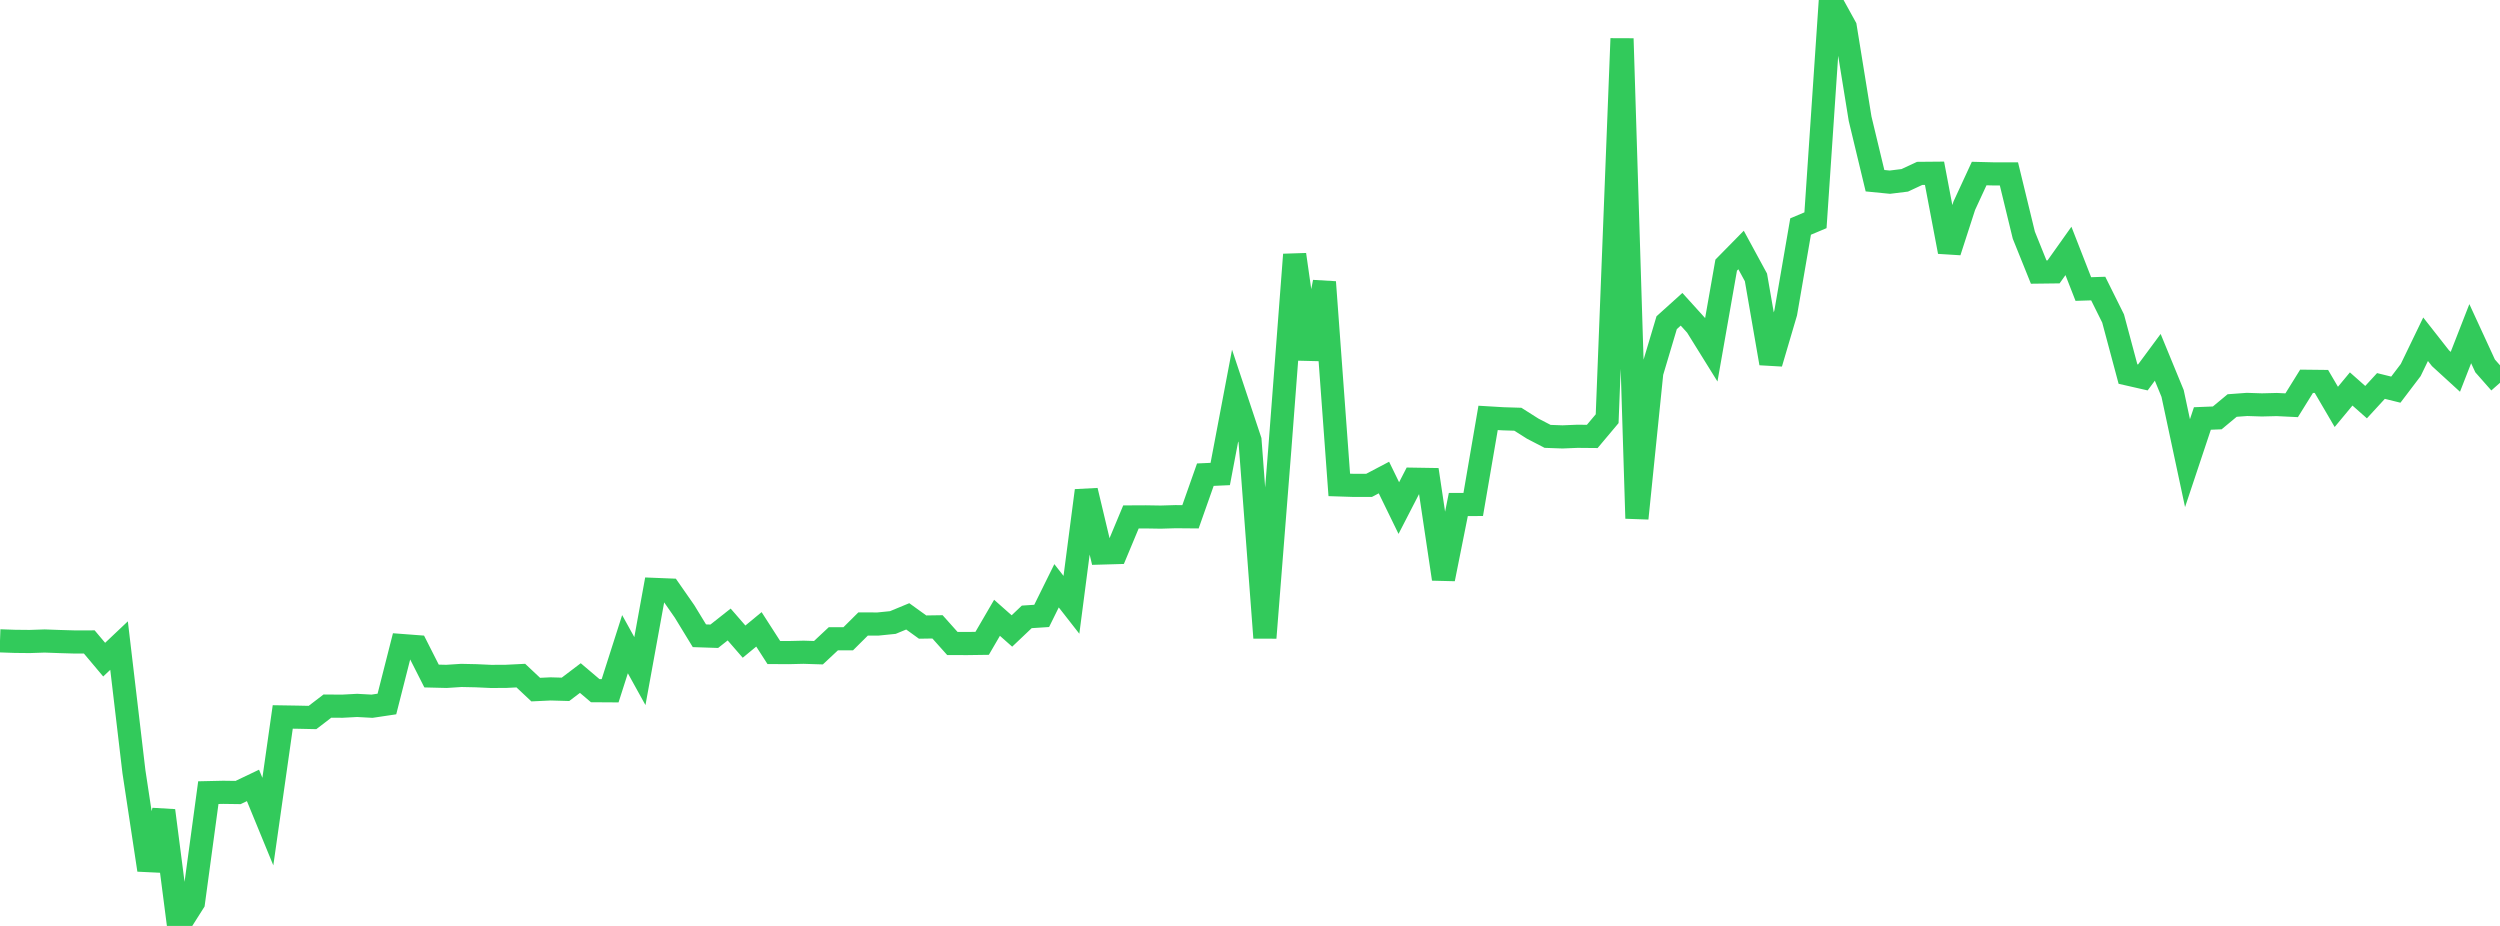 <?xml version="1.0" standalone="no"?>
<!DOCTYPE svg PUBLIC "-//W3C//DTD SVG 1.1//EN" "http://www.w3.org/Graphics/SVG/1.1/DTD/svg11.dtd">

<svg width="135" height="50" viewBox="0 0 135 50" preserveAspectRatio="none" 
  xmlns="http://www.w3.org/2000/svg"
  xmlns:xlink="http://www.w3.org/1999/xlink">


<polyline points="0.0, 34.605 0.804, 34.633 1.607, 34.641 2.411, 34.614 3.214, 34.643 4.018, 34.666 4.821, 34.665 5.625, 35.621 6.429, 34.861 7.232, 41.669 8.036, 46.977 8.839, 43.772 9.643, 50.0 10.446, 48.732 11.25, 42.803 12.054, 42.785 12.857, 42.796 13.661, 42.412 14.464, 44.367 15.268, 38.715 16.071, 38.728 16.875, 38.745 17.679, 38.129 18.482, 38.135 19.286, 38.092 20.089, 38.136 20.893, 38.016 21.696, 34.858 22.5, 34.919 23.304, 36.505 24.107, 36.525 24.911, 36.473 25.714, 36.49 26.518, 36.527 27.321, 36.523 28.125, 36.483 28.929, 37.239 29.732, 37.201 30.536, 37.224 31.339, 36.615 32.143, 37.297 32.946, 37.302 33.75, 34.786 34.554, 36.24 35.357, 31.829 36.161, 31.861 36.964, 33.014 37.768, 34.331 38.571, 34.358 39.375, 33.723 40.179, 34.648 40.982, 33.985 41.786, 35.235 42.589, 35.24 43.393, 35.221 44.196, 35.246 45.0, 34.494 45.804, 34.494 46.607, 33.695 47.411, 33.697 48.214, 33.616 49.018, 33.283 49.821, 33.862 50.625, 33.85 51.429, 34.749 52.232, 34.751 53.036, 34.74 53.839, 33.361 54.643, 34.073 55.446, 33.311 56.25, 33.259 57.054, 31.632 57.857, 32.66 58.661, 26.493 59.464, 29.863 60.268, 29.84 61.071, 27.915 61.875, 27.911 62.679, 27.924 63.482, 27.9 64.286, 27.907 65.089, 25.632 65.893, 25.596 66.696, 21.361 67.5, 23.777 68.304, 34.441 69.107, 24.282 69.911, 13.748 70.714, 19.389 71.518, 15.231 72.321, 26.185 73.125, 26.211 73.929, 26.21 74.732, 25.787 75.536, 27.436 76.339, 25.878 77.143, 25.891 77.946, 31.264 78.75, 27.242 79.554, 27.241 80.357, 22.566 81.161, 22.614 81.964, 22.639 82.768, 23.148 83.571, 23.564 84.375, 23.593 85.179, 23.56 85.982, 23.567 86.786, 22.61 87.589, 2.085 88.393, 27.993 89.196, 20.122 90.0, 17.426 90.804, 16.701 91.607, 17.588 92.411, 18.882 93.214, 14.318 94.018, 13.5 94.821, 14.979 95.625, 19.618 96.429, 16.89 97.232, 12.233 98.036, 11.894 98.839, 0.0 99.643, 1.459 100.446, 6.413 101.25, 9.758 102.054, 9.837 102.857, 9.738 103.661, 9.363 104.464, 9.356 105.268, 13.593 106.071, 11.111 106.875, 9.371 107.679, 9.391 108.482, 9.39 109.286, 12.698 110.089, 14.691 110.893, 14.681 111.696, 13.55 112.5, 15.608 113.304, 15.582 114.107, 17.197 114.911, 20.199 115.714, 20.382 116.518, 19.295 117.321, 21.247 118.125, 25.01 118.929, 22.598 119.732, 22.566 120.536, 21.898 121.339, 21.839 122.143, 21.865 122.946, 21.845 123.75, 21.884 124.554, 20.589 125.357, 20.598 126.161, 21.972 126.964, 21.004 127.768, 21.716 128.571, 20.843 129.375, 21.041 130.179, 19.982 130.982, 18.319 131.786, 19.344 132.589, 20.079 133.393, 18.018 134.196, 19.759 135.0, 20.671" fill="none" stroke="#32ca5b" stroke-width="1.25"/>

</svg>